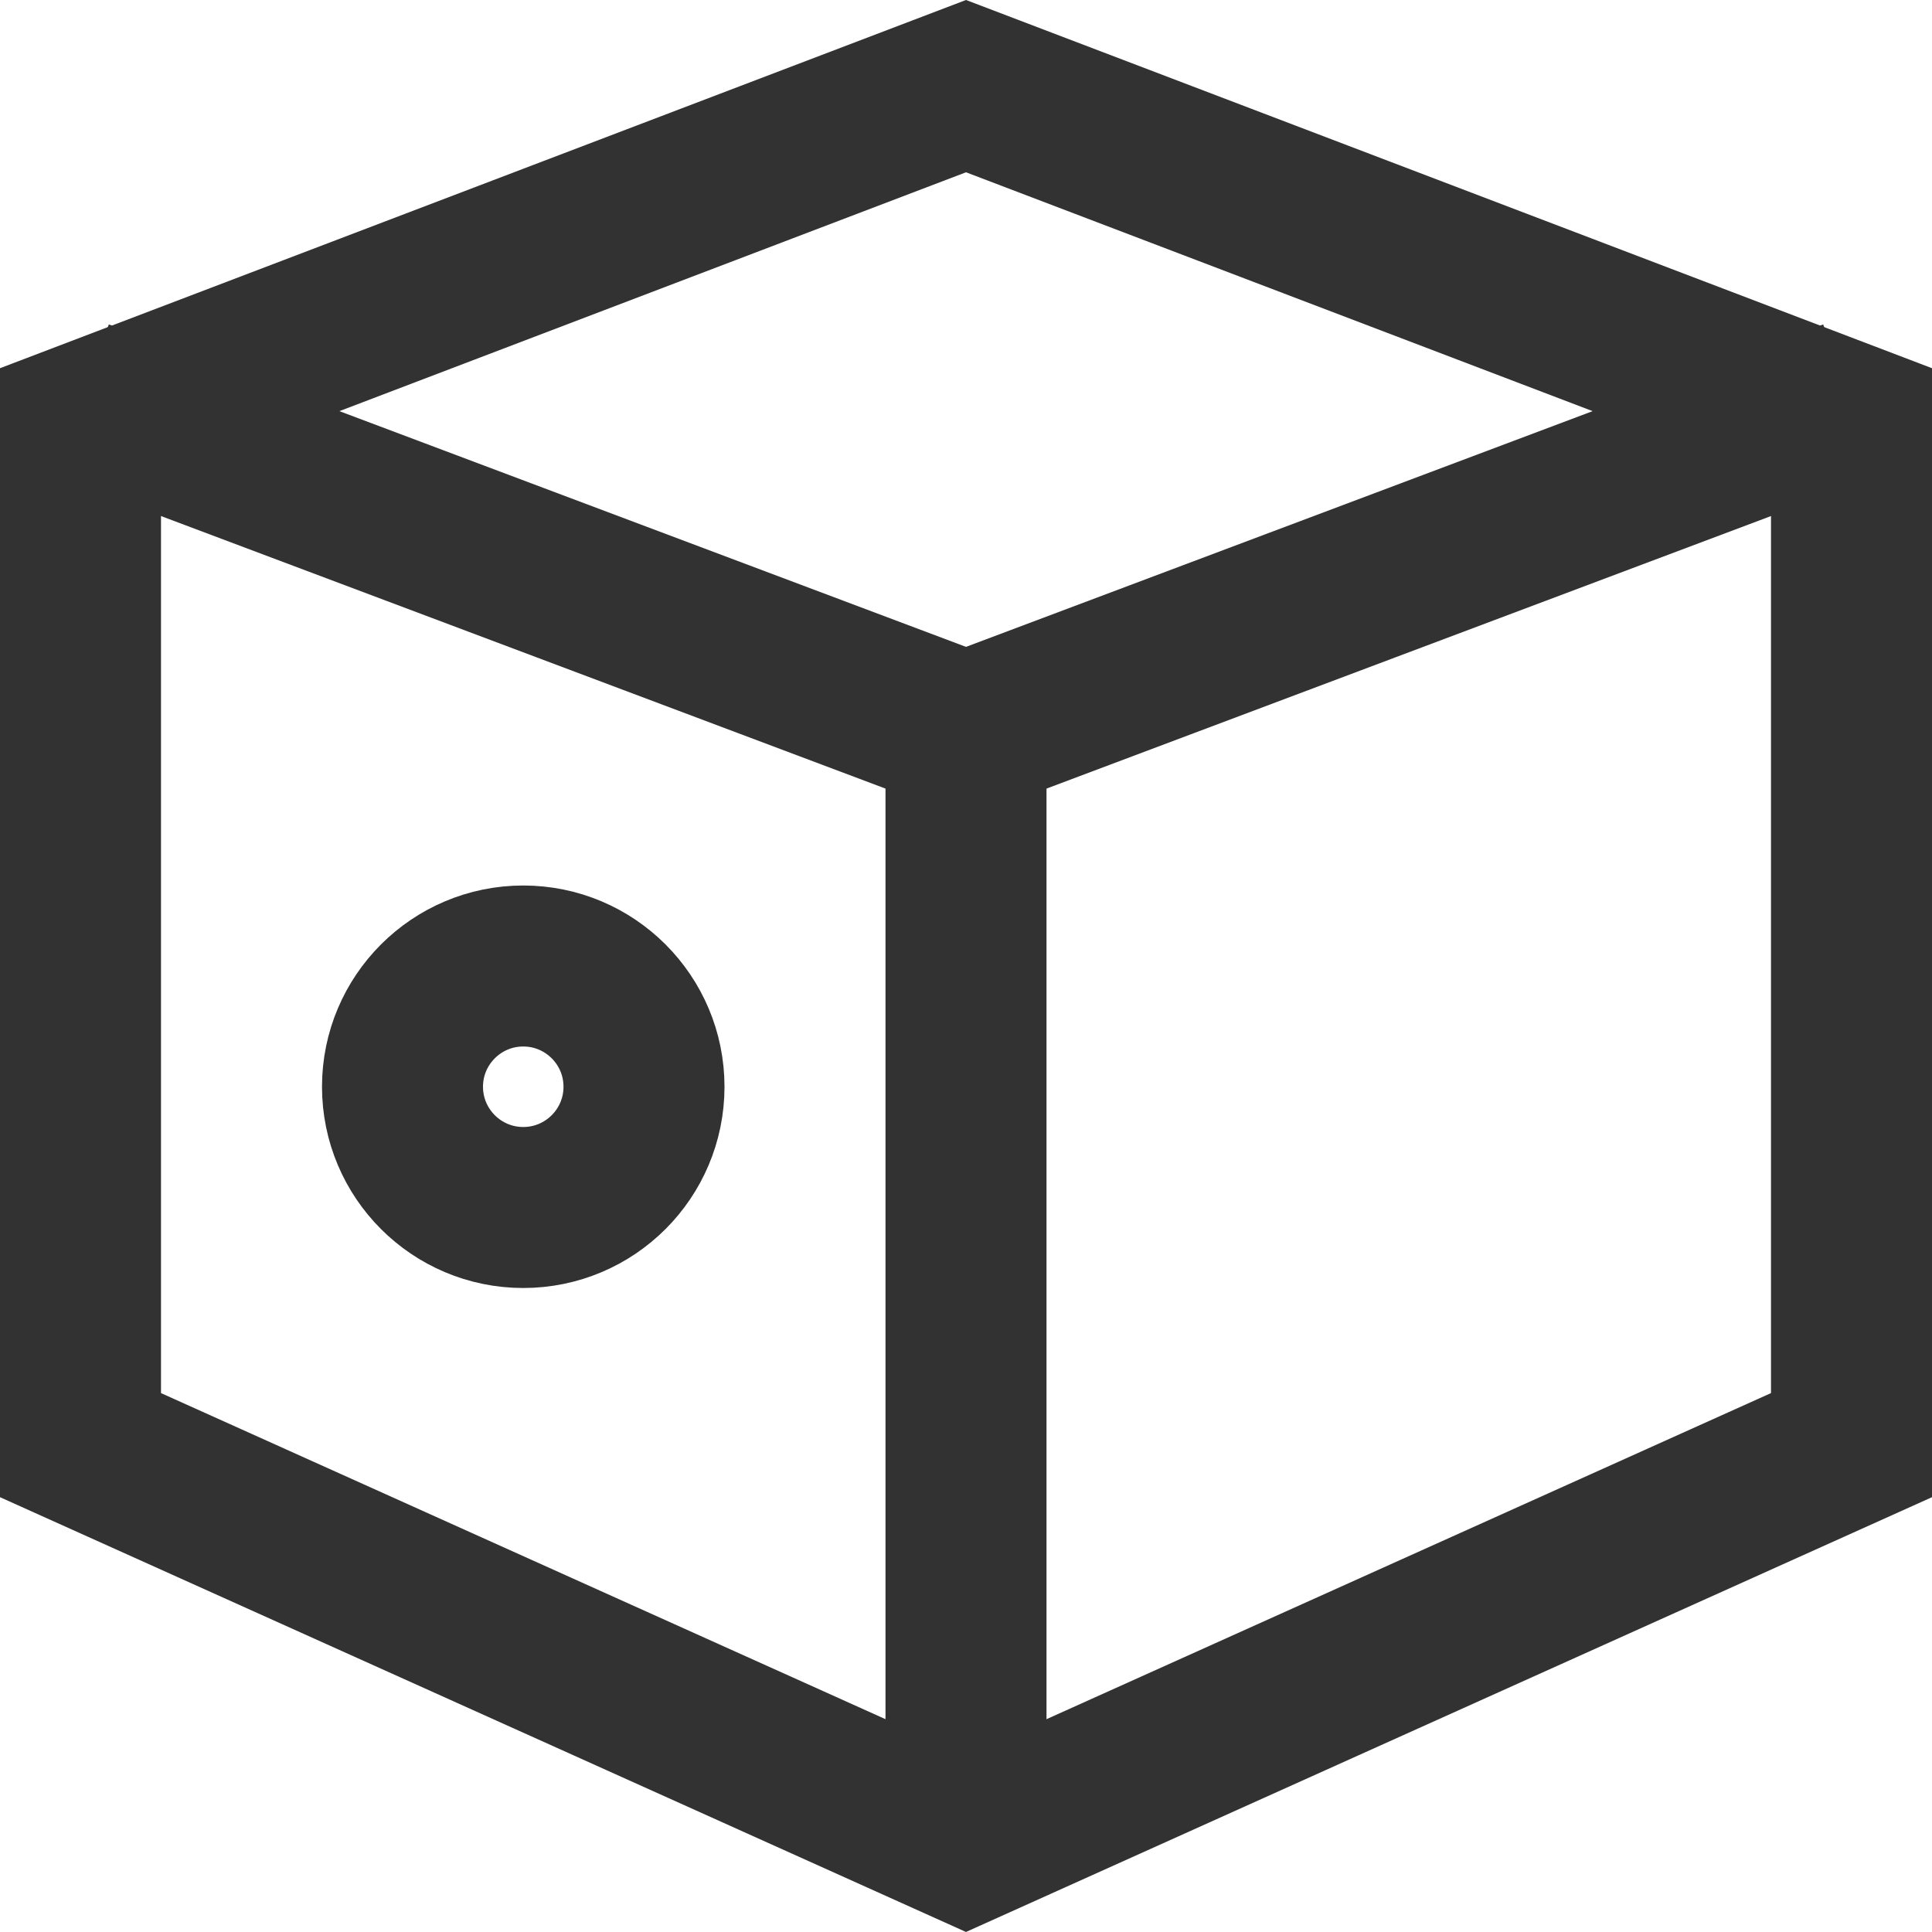 <svg width="24" height="24" viewBox="0 0 24 24" fill="none"
     xmlns="http://www.w3.org/2000/svg">
    <path d="M12 1.07L23 5.263V17.952L12 22.903L1 17.952V5.263L12 1.07Z"
          stroke="#323232" stroke-width="2"/>
    <path d="M12 23.172L12 9.104" stroke="#323232" stroke-width="2"/>
    <path d="M1 4.966L12 9.104L23 4.966" stroke="#323232" stroke-width="2"/>
    <path d="M8 13.5C8 14.328 7.328 15 6.5 15C5.672 15 5 14.328 5 13.5C5 12.672 5.672 12 6.5 12C7.328 12 8 12.672 8 13.5Z"
          stroke="#323232" stroke-width="2"/>
</svg>